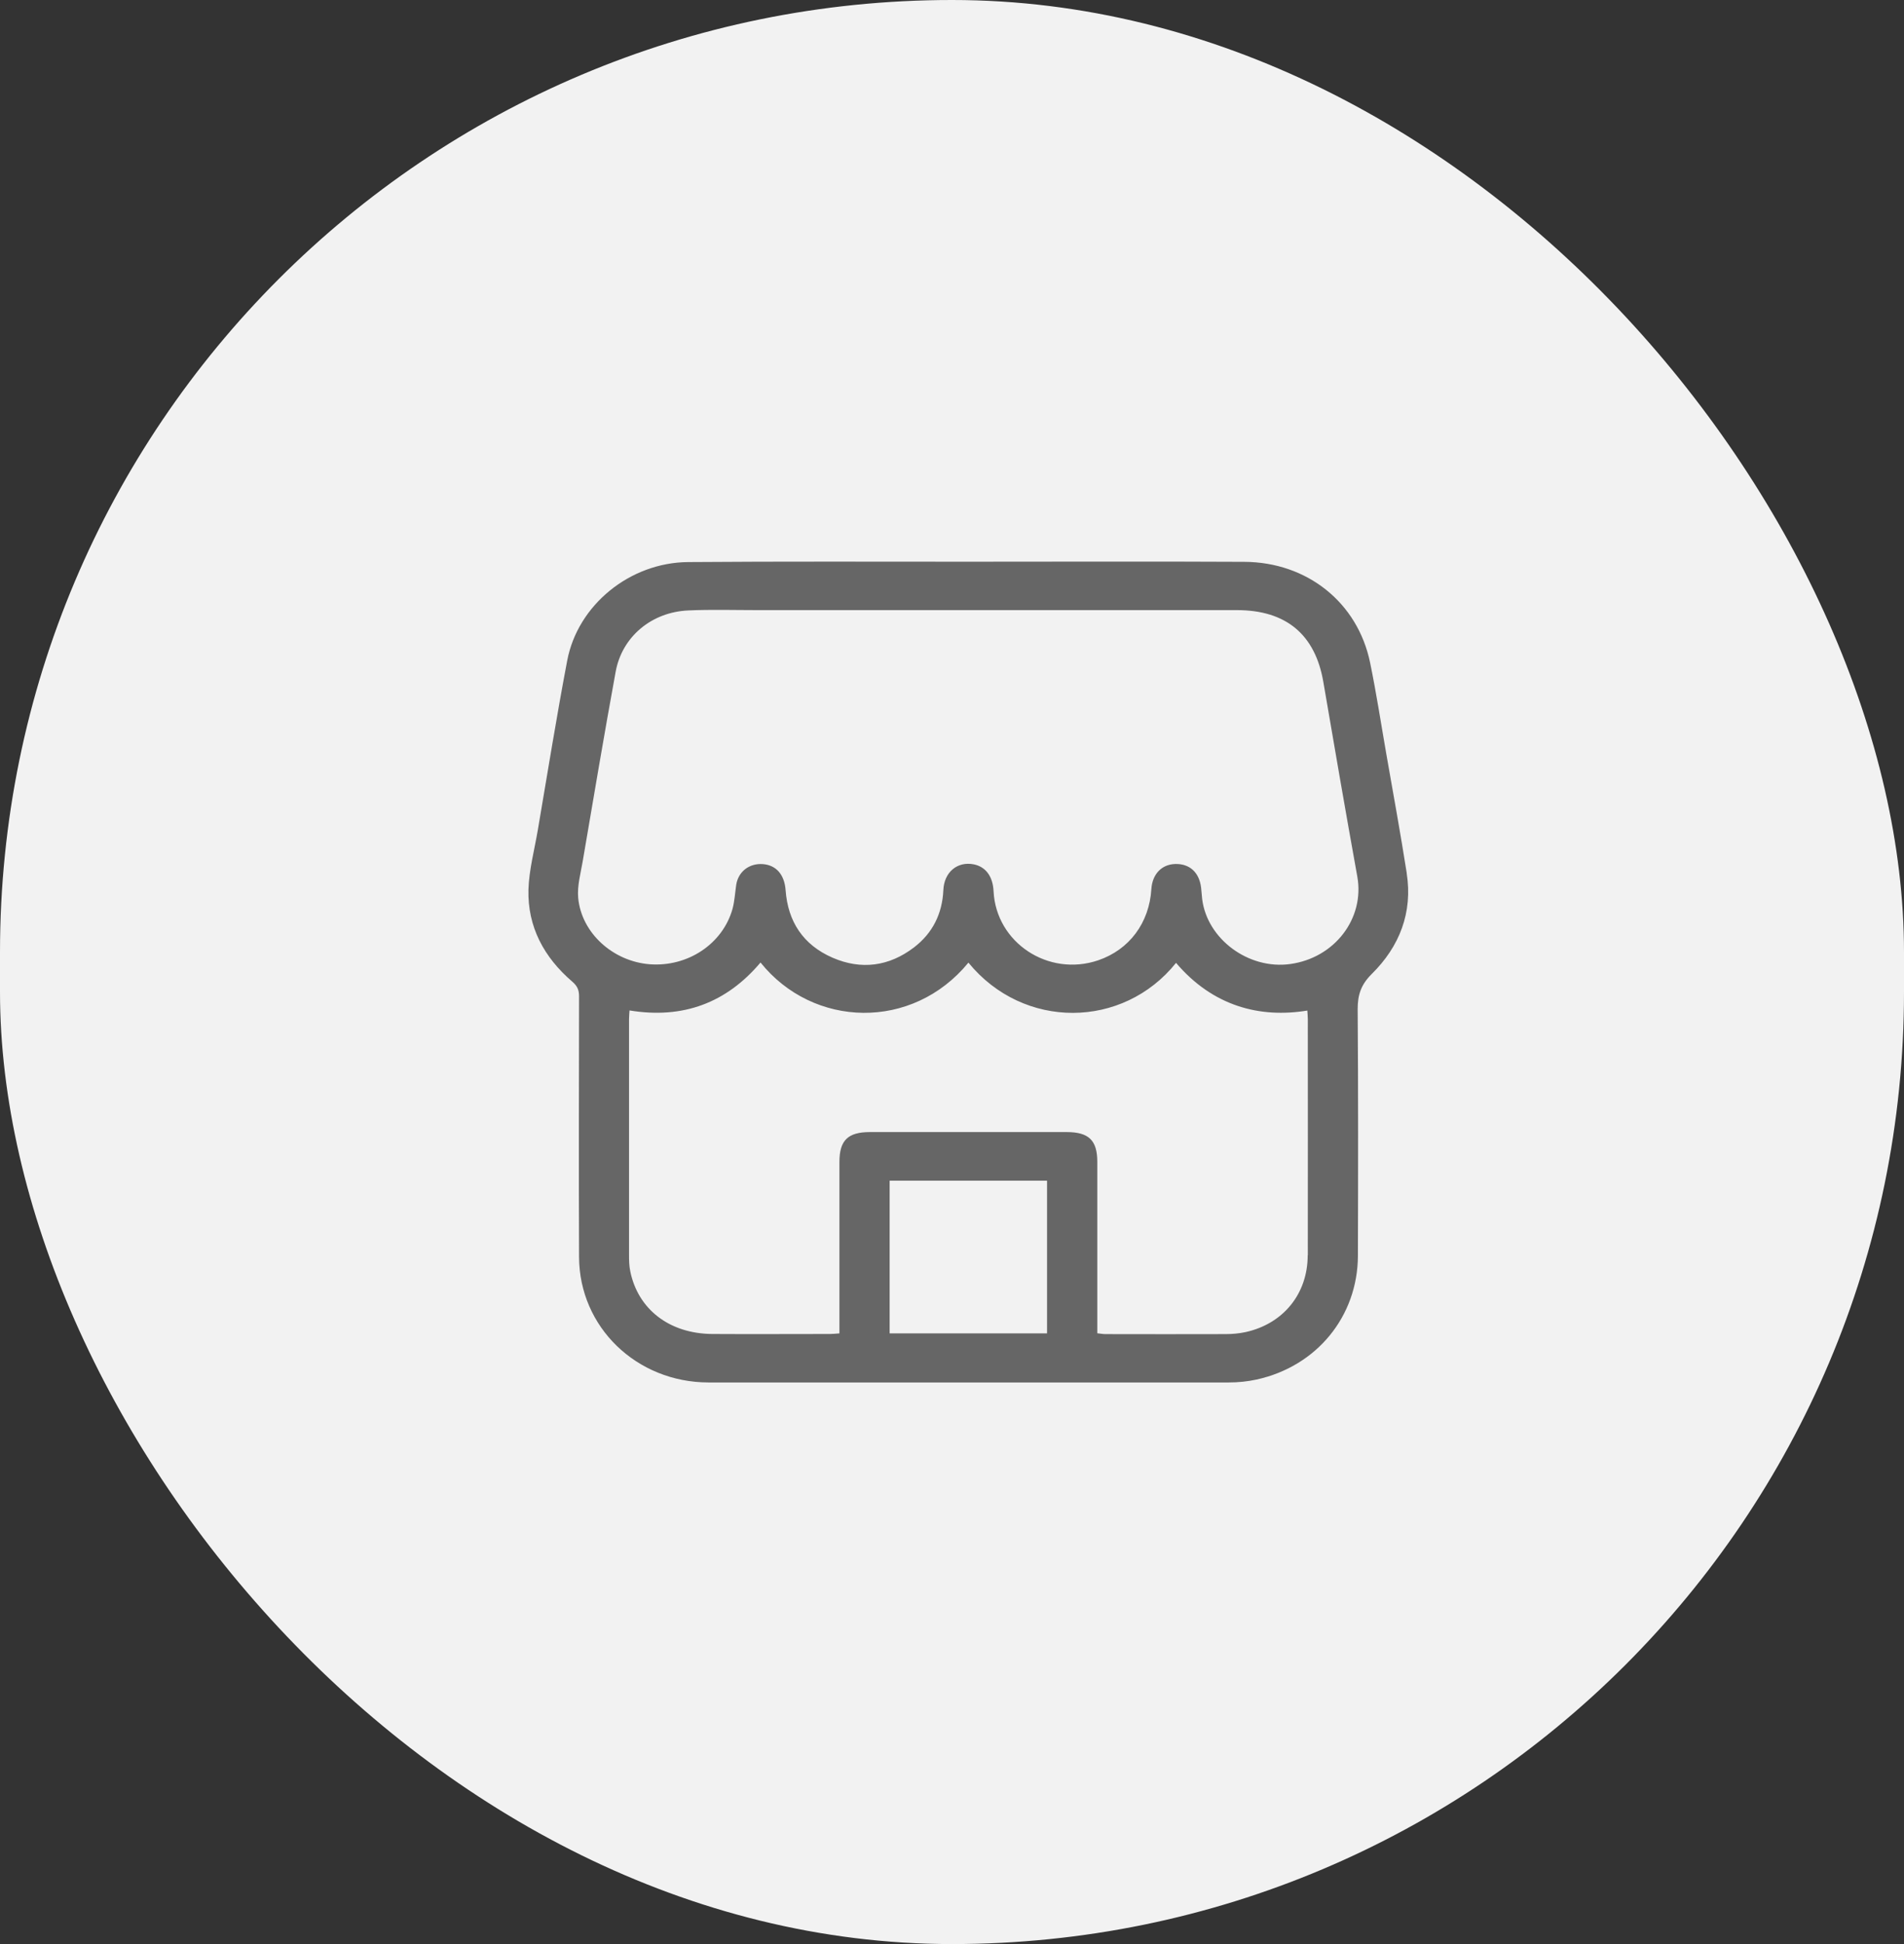 <svg width="48" height="49" viewBox="0 0 48 49" fill="none" xmlns="http://www.w3.org/2000/svg">
<rect x="0" y="0" width="48" height="49" fill="#333333" stroke="none"/>
<rect width="48" height="49" rx="24" fill="#F2F2F2"/>
<path d="M35.463 22.001C35.308 21.015 35.129 20.028 34.956 19.044C34.819 18.261 34.7 17.477 34.54 16.7C34.227 15.189 32.958 14.17 31.37 14.161C29.053 14.149 26.736 14.158 24.42 14.158C22.061 14.158 19.705 14.149 17.346 14.167C15.879 14.179 14.567 15.248 14.3 16.647C14.03 18.067 13.802 19.492 13.559 20.917C13.474 21.418 13.338 21.919 13.322 22.422C13.298 23.356 13.711 24.128 14.428 24.743C14.552 24.849 14.598 24.952 14.598 25.108C14.595 27.299 14.589 29.491 14.598 31.682C14.604 33.449 16.046 34.842 17.862 34.845C22.234 34.845 26.606 34.845 30.975 34.845C31.212 34.845 31.452 34.821 31.68 34.771C33.195 34.438 34.227 33.181 34.233 31.652C34.239 29.579 34.242 27.509 34.227 25.435C34.227 25.076 34.309 24.82 34.582 24.549C35.286 23.854 35.617 22.997 35.463 22.01V22.001ZM26.396 33.608H22.428V29.759H26.396V33.608ZM32.967 31.641C32.967 32.612 32.35 33.366 31.403 33.575C31.236 33.611 31.063 33.626 30.893 33.626C29.885 33.631 28.88 33.626 27.872 33.626C27.808 33.626 27.745 33.614 27.663 33.605V33.334C27.663 31.985 27.663 30.633 27.663 29.285C27.663 28.743 27.45 28.534 26.891 28.534C25.237 28.534 23.585 28.534 21.93 28.534C21.375 28.534 21.162 28.743 21.162 29.287C21.162 30.636 21.162 31.988 21.162 33.337V33.608C21.068 33.614 20.998 33.623 20.925 33.623C19.935 33.623 18.943 33.629 17.953 33.623C16.875 33.614 16.082 33.001 15.888 32.038C15.861 31.906 15.858 31.77 15.858 31.635C15.858 29.65 15.858 27.665 15.858 25.68C15.858 25.609 15.867 25.541 15.87 25.468C17.224 25.691 18.317 25.273 19.173 24.26C20.5 25.915 23.002 25.986 24.414 24.263C25.804 25.965 28.312 25.936 29.648 24.269C30.577 25.362 31.762 25.668 32.958 25.471C32.961 25.541 32.97 25.612 32.97 25.683C32.97 27.668 32.973 29.653 32.97 31.638L32.967 31.641ZM32.53 24.298C31.479 24.446 30.432 23.671 30.307 22.661C30.295 22.567 30.292 22.47 30.28 22.375C30.234 21.986 29.988 21.766 29.624 21.777C29.281 21.789 29.05 22.037 29.026 22.408C28.974 23.262 28.47 23.936 27.687 24.204C26.43 24.631 25.112 23.762 25.048 22.464C25.03 22.09 24.851 21.848 24.55 21.786C24.137 21.704 23.8 21.981 23.782 22.437C23.755 23.026 23.515 23.518 23.041 23.88C22.416 24.357 21.715 24.454 20.989 24.139C20.245 23.815 19.863 23.226 19.805 22.437C19.777 22.048 19.571 21.807 19.234 21.78C18.888 21.754 18.612 21.969 18.56 22.302C18.53 22.505 18.52 22.714 18.466 22.911C18.217 23.795 17.333 24.378 16.377 24.304C15.454 24.231 14.659 23.518 14.576 22.631C14.549 22.331 14.637 22.019 14.689 21.715C14.962 20.119 15.229 18.523 15.521 16.93C15.682 16.046 16.429 15.425 17.355 15.386C17.935 15.36 18.517 15.378 19.097 15.378C20.864 15.378 22.635 15.378 24.402 15.378C26.661 15.378 28.92 15.378 31.182 15.378C32.426 15.378 33.158 15.996 33.362 17.192C33.641 18.826 33.923 20.461 34.218 22.095C34.406 23.144 33.653 24.142 32.53 24.298Z" fill="#666666"/>
</svg>
